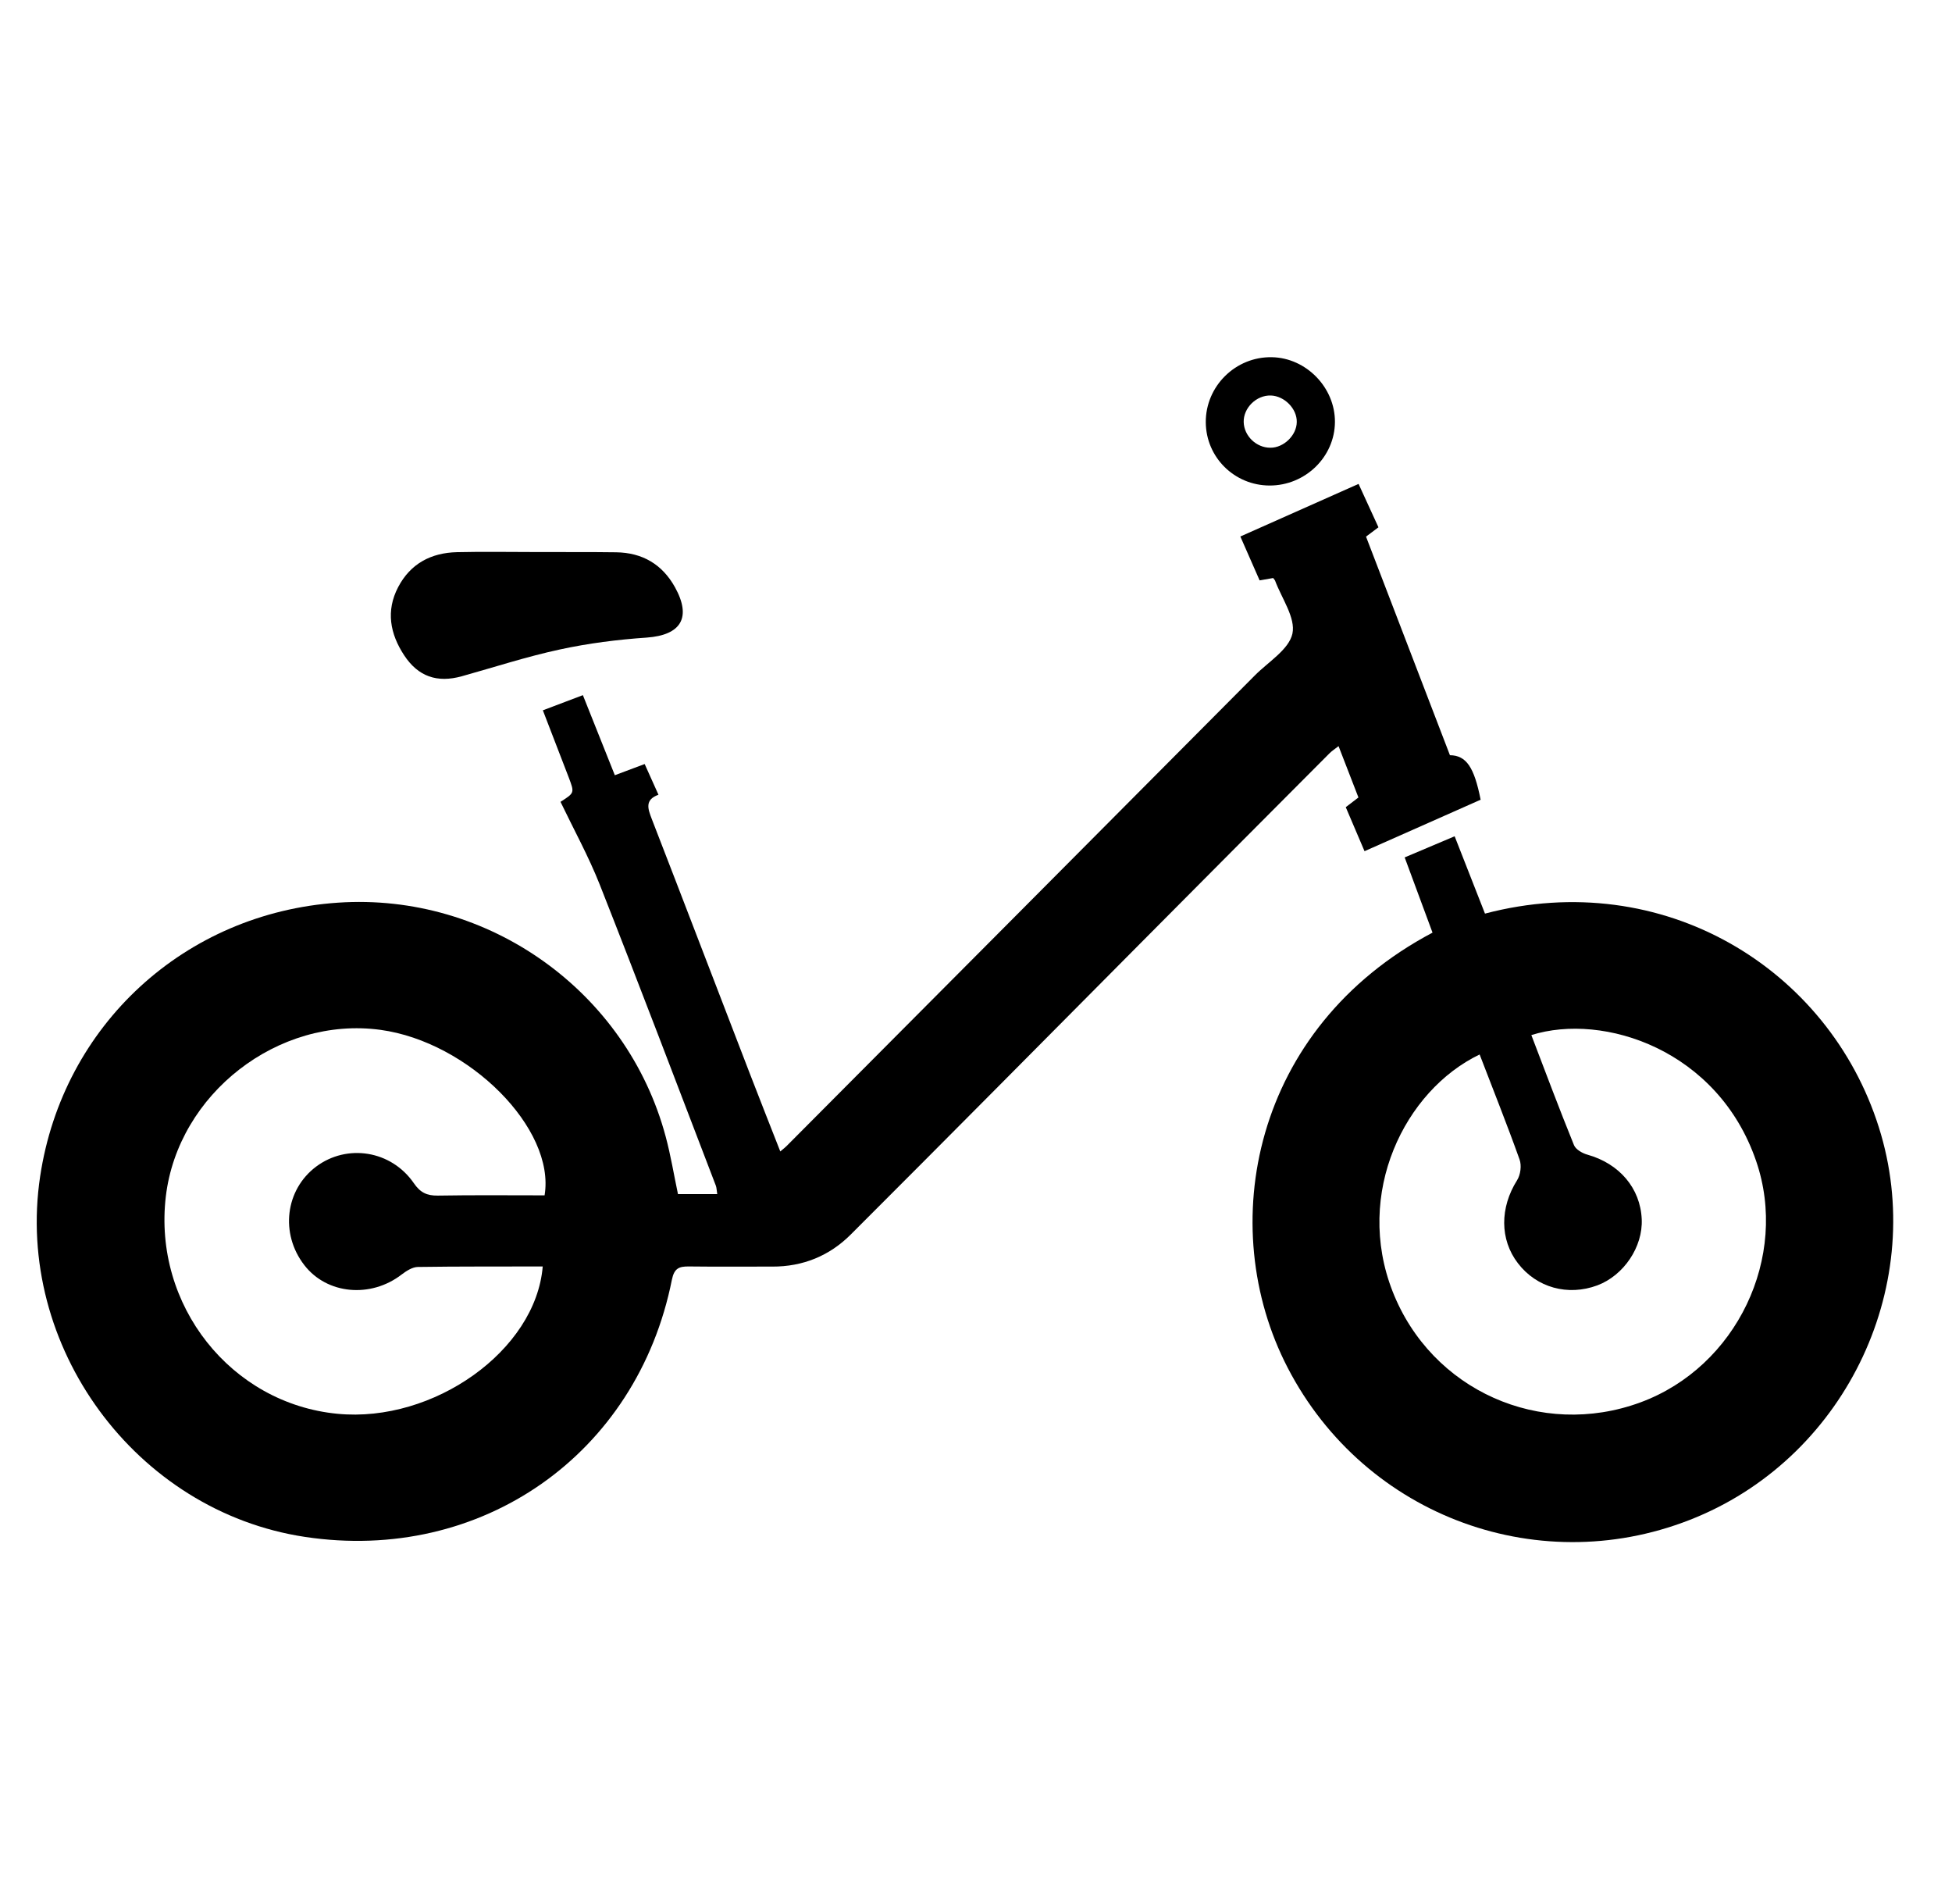 <?xml version="1.0" encoding="utf-8"?>
<!-- Generator: Adobe Illustrator 26.0.2, SVG Export Plug-In . SVG Version: 6.00 Build 0)  -->
<svg version="1.1" id="Layer_1" xmlns="http://www.w3.org/2000/svg" xmlns:xlink="http://www.w3.org/1999/xlink" x="0px" y="0px"
	 viewBox="0 0 157.03 153.12" style="enable-background:new 0 0 157.03 153.12;" xml:space="preserve">
<g id="_x36_SHZn6_00000148654523558106113250000003998780489278651555_">
	<g>
		<path d="M106.96,60.58c-5.04,5.06-10.09,10.12-15.12,15.19c-7.8,7.85-15.58,15.71-23.41,23.53c-1.7,1.7-3.84,2.58-6.3,2.57
			c-2.23-0.01-4.47,0.02-6.7-0.01c-0.8-0.01-1.19,0.14-1.38,1.07c-2.8,14.06-15.34,22.82-29.52,20.68
			c-13.61-2.05-23.36-15.33-21.3-29c1.83-12.17,11.64-21.18,23.96-22.01c12.08-0.82,23.23,7.12,26.36,18.81
			c0.41,1.52,0.66,3.07,0.99,4.63c1.07,0,2.08,0,3.16,0c-0.05-0.3-0.05-0.5-0.11-0.67c-3.1-8.09-6.17-16.18-9.35-24.24
			c-0.9-2.27-2.09-4.43-3.15-6.64c1.13-0.72,1.13-0.72,0.67-1.94c-0.68-1.78-1.38-3.56-2.09-5.42c1.17-0.44,2.17-0.82,3.22-1.22
			c0.89,2.23,1.72,4.32,2.57,6.44c0.89-0.33,1.61-0.61,2.4-0.9c0.38,0.85,0.73,1.61,1.11,2.47c-1.13,0.41-0.85,1.14-0.53,1.97
			c2.65,6.83,5.26,13.67,7.9,20.51c0.79,2.05,1.6,4.09,2.43,6.21c0.27-0.23,0.39-0.32,0.49-0.42
			c12.57-12.62,25.13-25.24,37.69-37.87c1.08-1.09,2.74-2.08,3.02-3.36c0.27-1.27-0.87-2.84-1.4-4.27c-0.02-0.04-0.06-0.08-0.15-0.2
			c-0.31,0.05-0.67,0.12-1.09,0.19c-0.51-1.15-1-2.27-1.55-3.53c3.22-1.43,6.31-2.81,9.51-4.23c0.55,1.21,1.06,2.32,1.6,3.49
			c-0.35,0.27-0.65,0.49-1,0.75c2.26,5.87,4.51,11.74,6.75,17.58c1.32,0.02,1.95,0.96,2.47,3.58c-3.08,1.36-6.18,2.74-9.34,4.14
			c-0.55-1.3-1.03-2.42-1.51-3.54c0.39-0.3,0.69-0.52,1.02-0.78c-0.54-1.38-1.05-2.7-1.6-4.13
			C107.33,60.28,107.13,60.41,106.96,60.58z M33.6,101.9c-0.43,0.01-0.91,0.32-1.28,0.6c-2.49,1.93-6.02,1.61-7.84-0.75
			c-1.96-2.53-1.53-6.06,0.95-7.92c2.49-1.86,6.04-1.31,7.86,1.33c0.52,0.76,1.05,1.01,1.93,1c2.87-0.05,5.74-0.02,8.59-0.02
			c0.89-5.37-6.1-12.34-13.2-13.31c-8.23-1.12-16.29,5.14-17.27,13.4c-1.03,8.74,5.23,16.66,13.82,17.48
			c7.71,0.74,15.94-5.08,16.5-11.85C40.24,101.87,36.92,101.85,33.6,101.9z"/>
		<path d="M113,68.96c1.4-0.59,2.66-1.13,4.02-1.7c0.84,2.15,1.65,4.2,2.44,6.22c14.33-3.77,27.64,4.4,31.68,17.17
			c3.95,12.46-2.48,26.27-14.63,31.36c-12.42,5.2-26.67,0.06-32.92-12c-5.9-11.38-2.83-27.34,11.65-35
			C114.48,72.95,113.75,70.98,113,68.96z M126.62,92.1c0.14,0.35,0.68,0.66,1.09,0.77c2.56,0.72,4.25,2.69,4.36,5.19
			c0.1,2.22-1.44,4.52-3.57,5.32c-2.37,0.88-4.88,0.19-6.39-1.78c-1.47-1.91-1.45-4.48-0.07-6.67c0.28-0.44,0.38-1.19,0.2-1.68
			c-1.01-2.83-2.13-5.62-3.21-8.44c-6.04,2.9-10.09,11.18-7,19.06c3.12,7.96,11.91,11.88,19.94,8.92
			c7.73-2.85,11.96-11.69,9.3-19.42c-3.07-8.93-12.26-11.95-18.08-10.12C124.32,86.21,125.43,89.17,126.62,92.1z"/>
		<path d="M43.16,44.4c-2.13,0-4.27-0.04-6.4,0.01c-2.08,0.05-3.74,0.92-4.73,2.81c-1,1.91-0.65,3.76,0.48,5.48
			c1.13,1.72,2.66,2.24,4.64,1.69c2.62-0.73,5.22-1.58,7.87-2.15c2.3-0.5,4.66-0.8,7.01-0.96c2.76-0.2,3.62-1.61,2.27-4.05
			c-1.03-1.85-2.63-2.78-4.73-2.81C47.43,44.39,45.29,44.41,43.16,44.4C43.16,44.41,43.16,44.4,43.16,44.4z"/>
		<path d="M97,33.97c-0.02-2.91,2.4-5.3,5.32-5.24c2.76,0.05,5.08,2.44,5.07,5.2c-0.01,2.82-2.39,5.13-5.26,5.12
			C99.3,39.04,97.02,36.78,97,33.97z M104.32,33.94c0.02-1.07-0.99-2.09-2.08-2.13c-1.17-0.04-2.22,1-2.19,2.14
			c0.03,1.11,1.01,2.06,2.14,2.06C103.27,36.02,104.31,35.01,104.32,33.94z"/>
	</g>
</g>
</svg>
